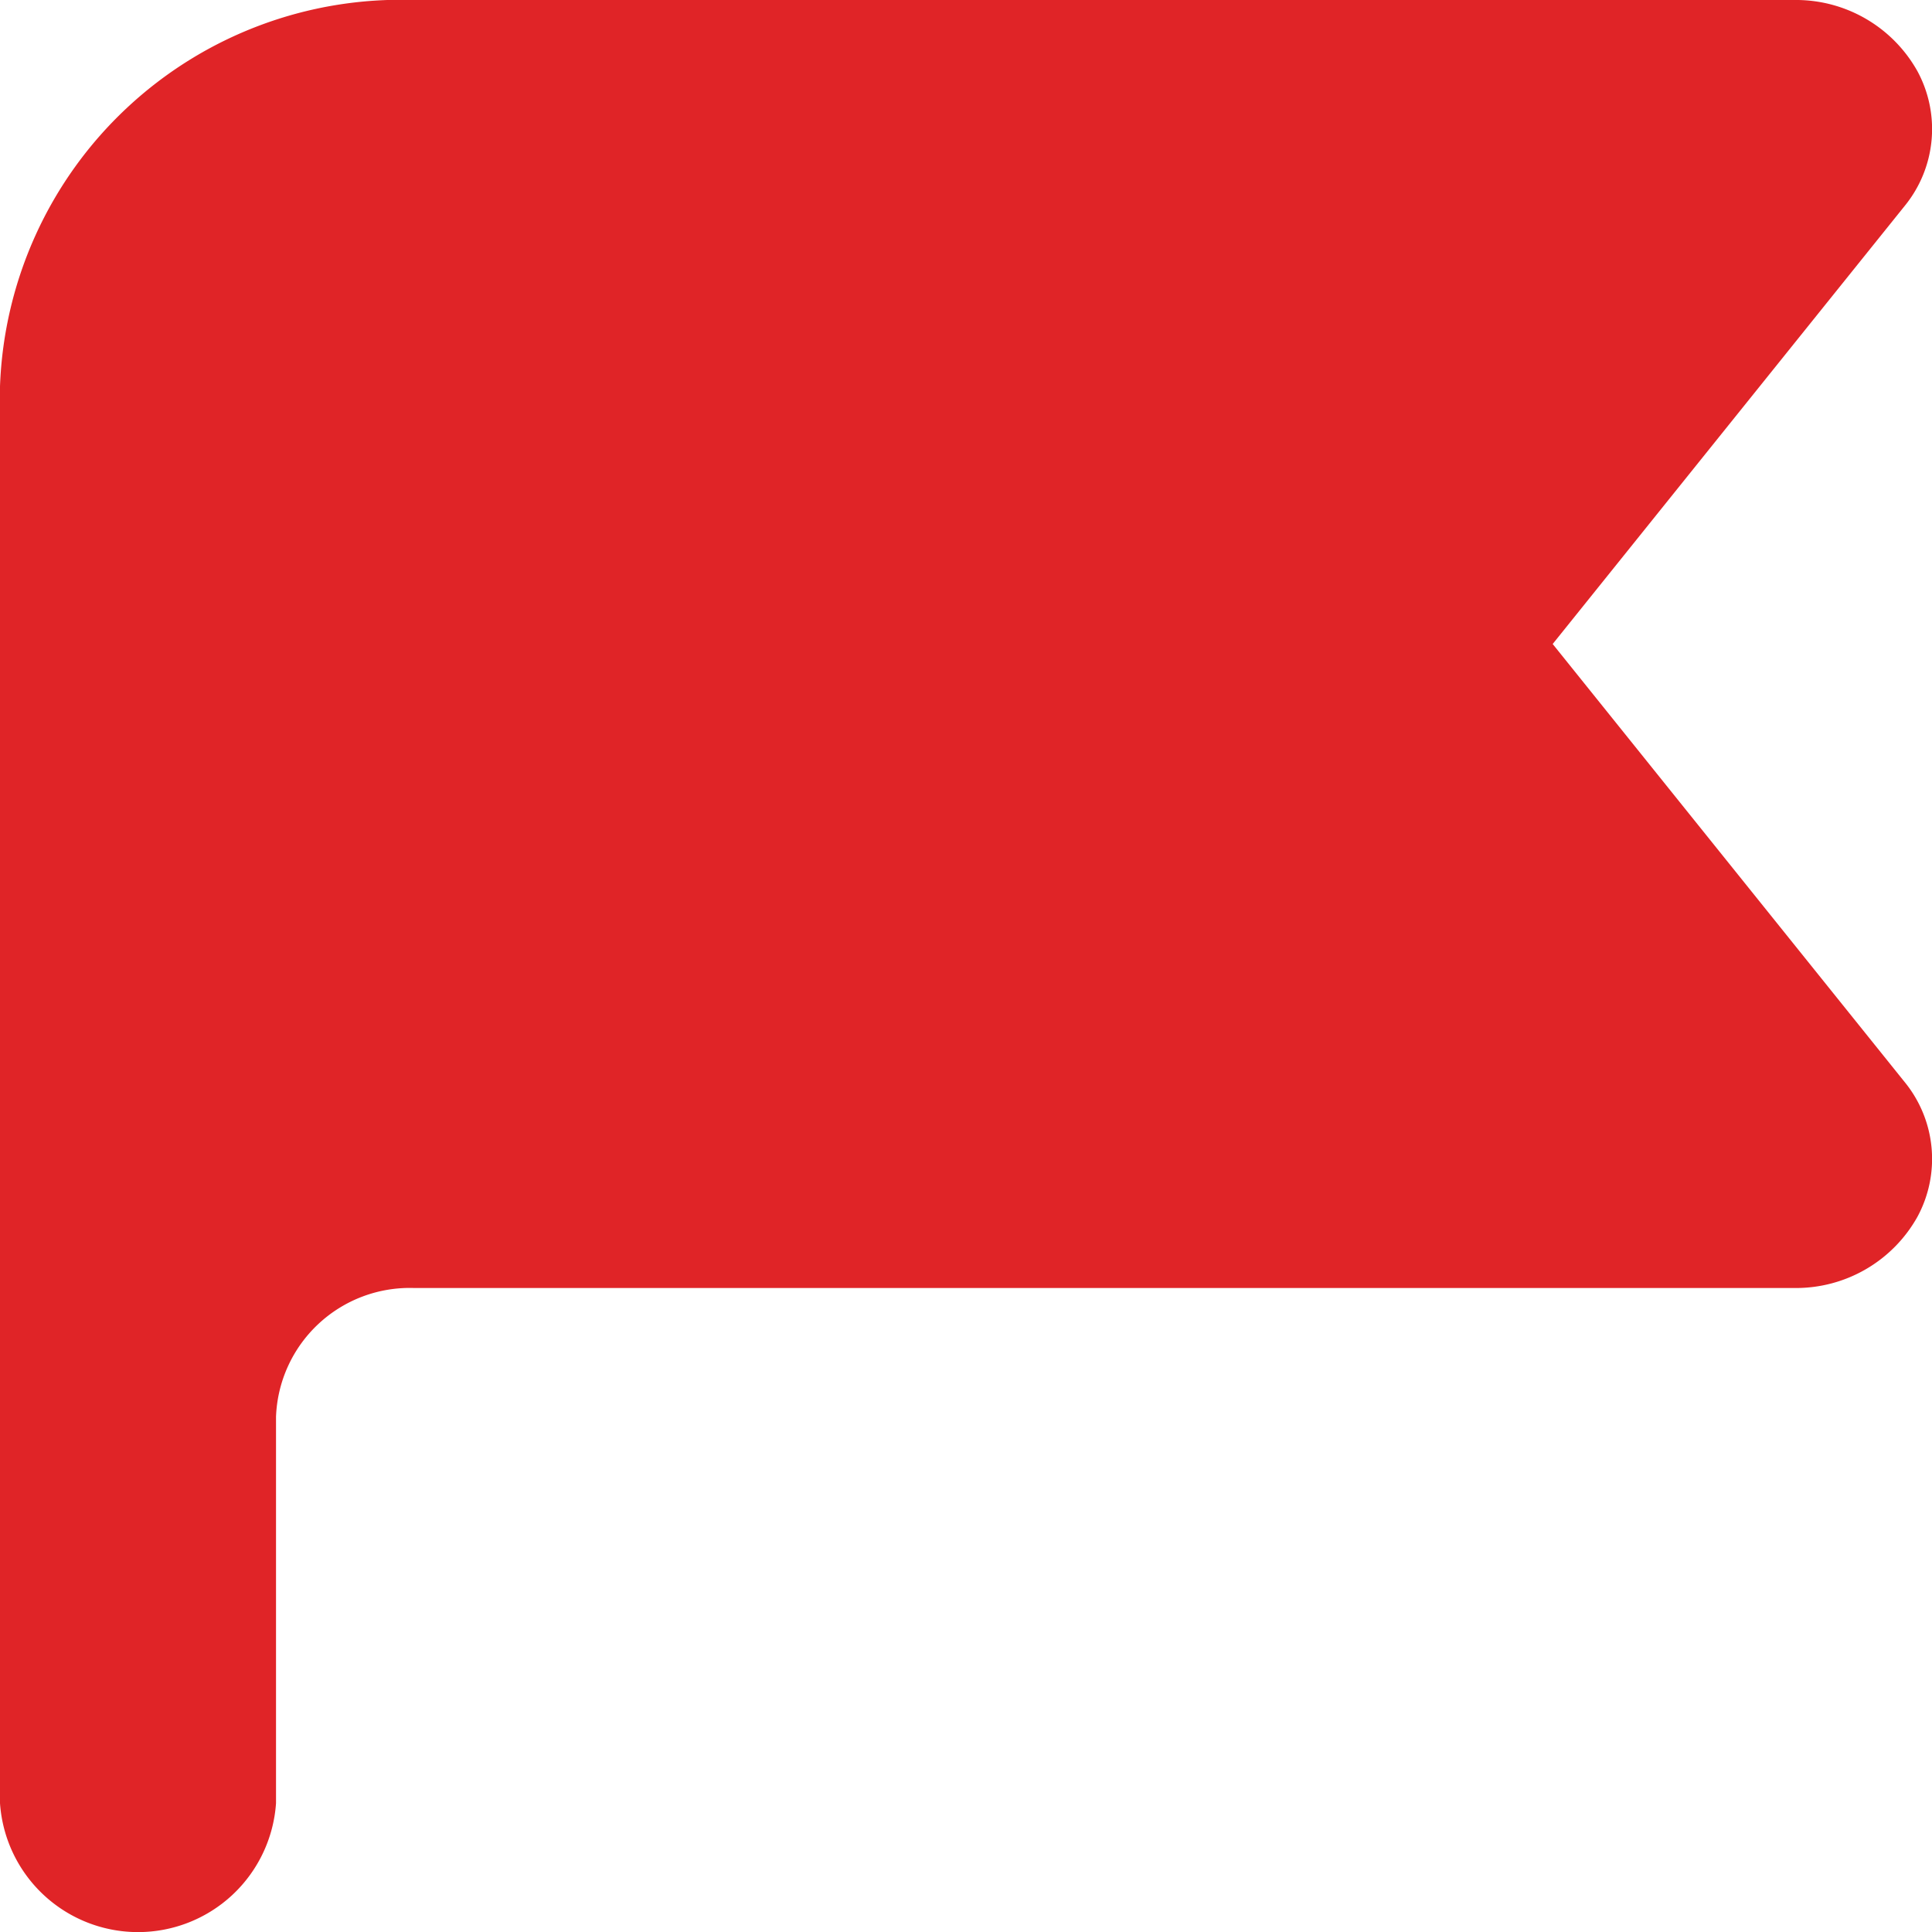 <svg xmlns="http://www.w3.org/2000/svg" width="15" height="15" viewBox="0 0 15 15"><defs><style>.a{fill:#e02427;fill-rule:evenodd;}</style></defs><path class="a" d="M7.5,10.5a3.114,3.114,0,0,1,3.214-3H21.429a1.08,1.08,0,0,1,.958.553.944.944,0,0,1-.1,1.047l-2.732,3.4,2.732,3.4a.944.944,0,0,1,.1,1.047,1.08,1.08,0,0,1-.958.553H10.714a1.039,1.039,0,0,0-1.071,1v3a1.074,1.074,0,0,1-2.143,0Z" transform="translate(-7.5 -7.5)"/></svg>